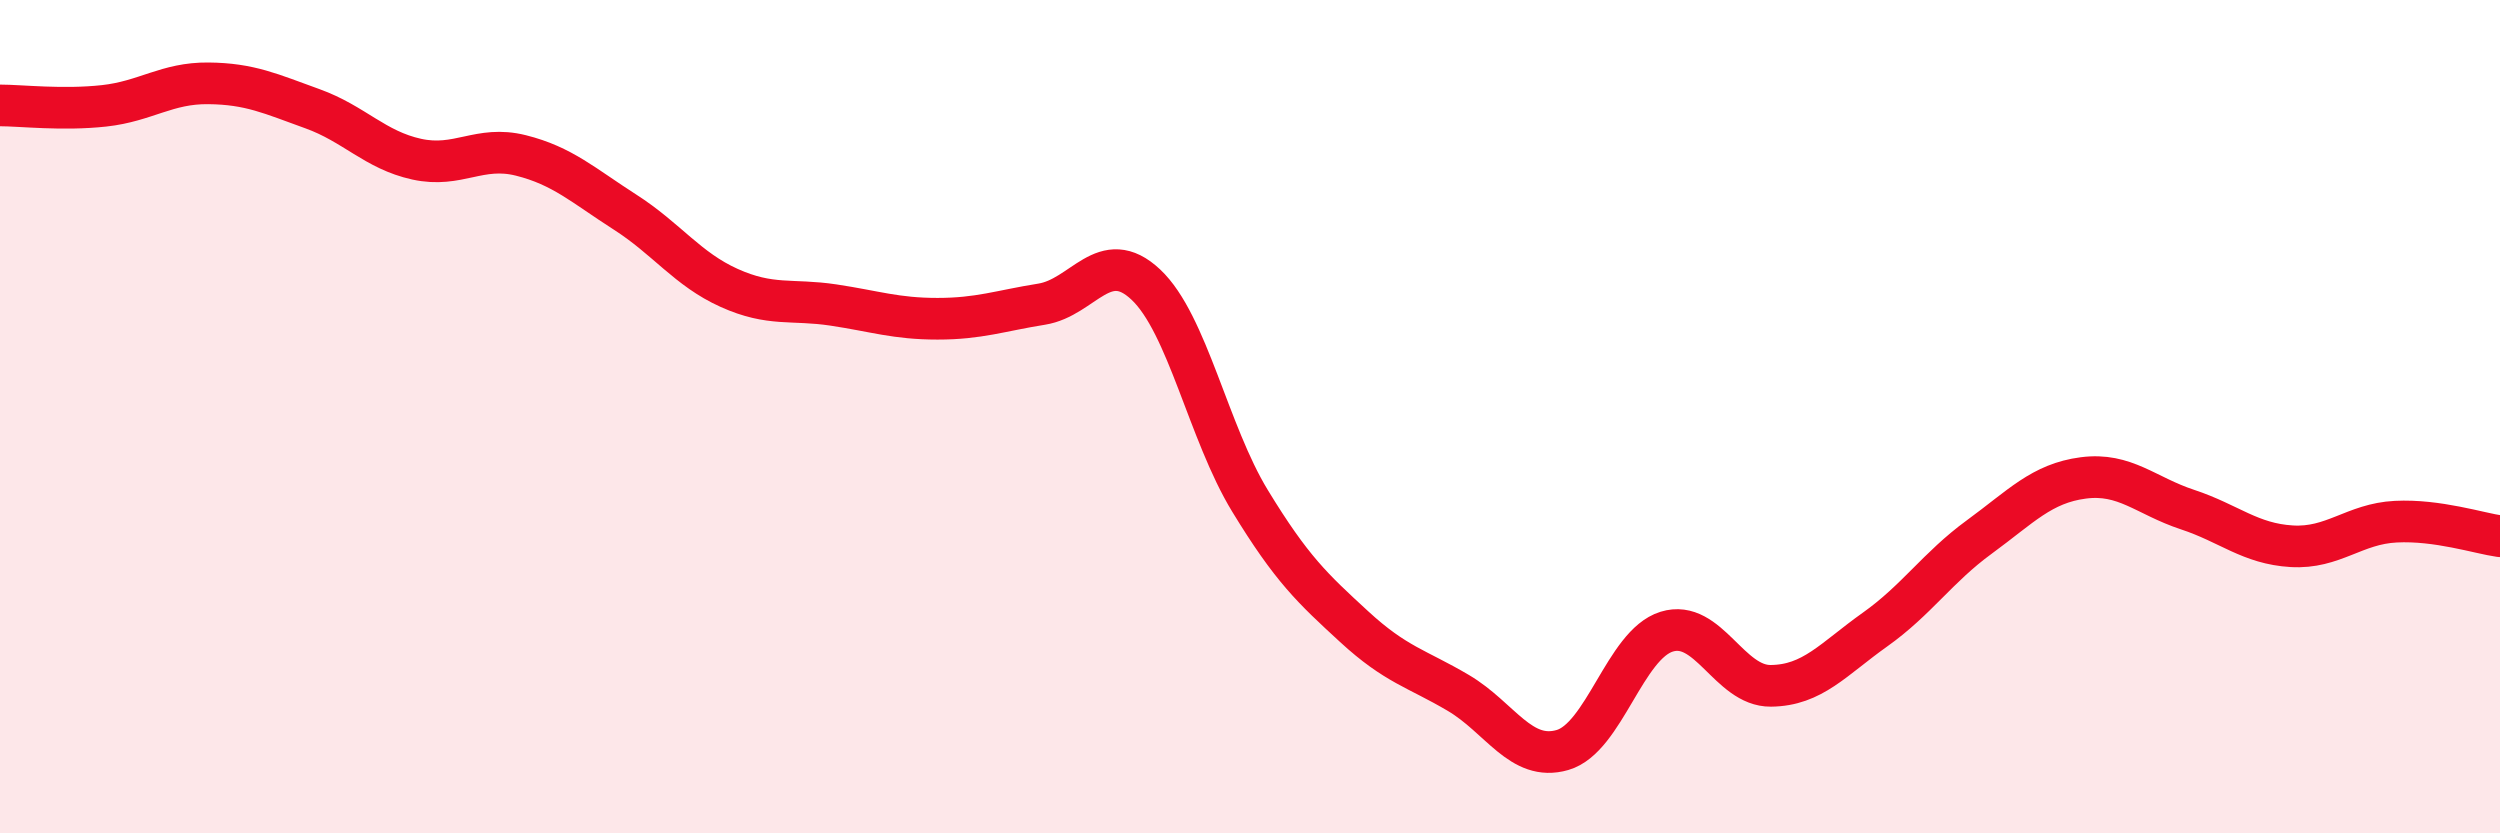 
    <svg width="60" height="20" viewBox="0 0 60 20" xmlns="http://www.w3.org/2000/svg">
      <path
        d="M 0,2.53 C 0.5,2.53 1.5,2.65 2.5,2.54 C 3.5,2.43 4,1.99 5,2 C 6,2.01 6.5,2.25 7.5,2.61 C 8.5,2.97 9,3.6 10,3.82 C 11,4.04 11.5,3.48 12.5,3.73 C 13.5,3.98 14,4.45 15,5.09 C 16,5.73 16.5,6.46 17.5,6.91 C 18.5,7.36 19,7.17 20,7.32 C 21,7.47 21.5,7.65 22.5,7.65 C 23.5,7.65 24,7.46 25,7.3 C 26,7.14 26.5,5.89 27.5,6.83 C 28.5,7.77 29,10.38 30,12.02 C 31,13.66 31.5,14.12 32.5,15.04 C 33.5,15.96 34,16.04 35,16.63 C 36,17.22 36.5,18.29 37.5,18 C 38.5,17.71 39,15.47 40,15.16 C 41,14.85 41.5,16.47 42.5,16.46 C 43.5,16.45 44,15.82 45,15.11 C 46,14.4 46.5,13.62 47.5,12.89 C 48.5,12.16 49,11.6 50,11.47 C 51,11.34 51.5,11.9 52.5,12.23 C 53.5,12.56 54,13.05 55,13.11 C 56,13.17 56.5,12.57 57.5,12.52 C 58.5,12.47 59.5,12.8 60,12.87L60 20L0 20Z"
        fill="#EB0A25"
        opacity="0.1"
        stroke-linecap="round"
        stroke-linejoin="round"
      />
      <path
        d="M 0,2.53 C 0.5,2.53 1.5,2.65 2.5,2.54 C 3.5,2.43 4,1.99 5,2 C 6,2.01 6.5,2.25 7.5,2.61 C 8.5,2.97 9,3.6 10,3.82 C 11,4.04 11.5,3.48 12.5,3.73 C 13.5,3.98 14,4.45 15,5.09 C 16,5.73 16.5,6.46 17.5,6.91 C 18.5,7.36 19,7.17 20,7.32 C 21,7.47 21.5,7.65 22.5,7.65 C 23.5,7.65 24,7.46 25,7.3 C 26,7.14 26.5,5.89 27.5,6.83 C 28.5,7.77 29,10.38 30,12.02 C 31,13.66 31.5,14.12 32.5,15.04 C 33.5,15.96 34,16.04 35,16.63 C 36,17.22 36.5,18.29 37.5,18 C 38.5,17.71 39,15.47 40,15.16 C 41,14.85 41.5,16.47 42.5,16.46 C 43.5,16.45 44,15.82 45,15.11 C 46,14.4 46.5,13.62 47.5,12.89 C 48.5,12.16 49,11.6 50,11.47 C 51,11.34 51.5,11.9 52.5,12.23 C 53.5,12.56 54,13.05 55,13.11 C 56,13.17 56.5,12.57 57.5,12.52 C 58.5,12.47 59.5,12.8 60,12.87"
        stroke="#EB0A25"
        stroke-width="1"
        fill="none"
        stroke-linecap="round"
        stroke-linejoin="round"
      />
    </svg>
  